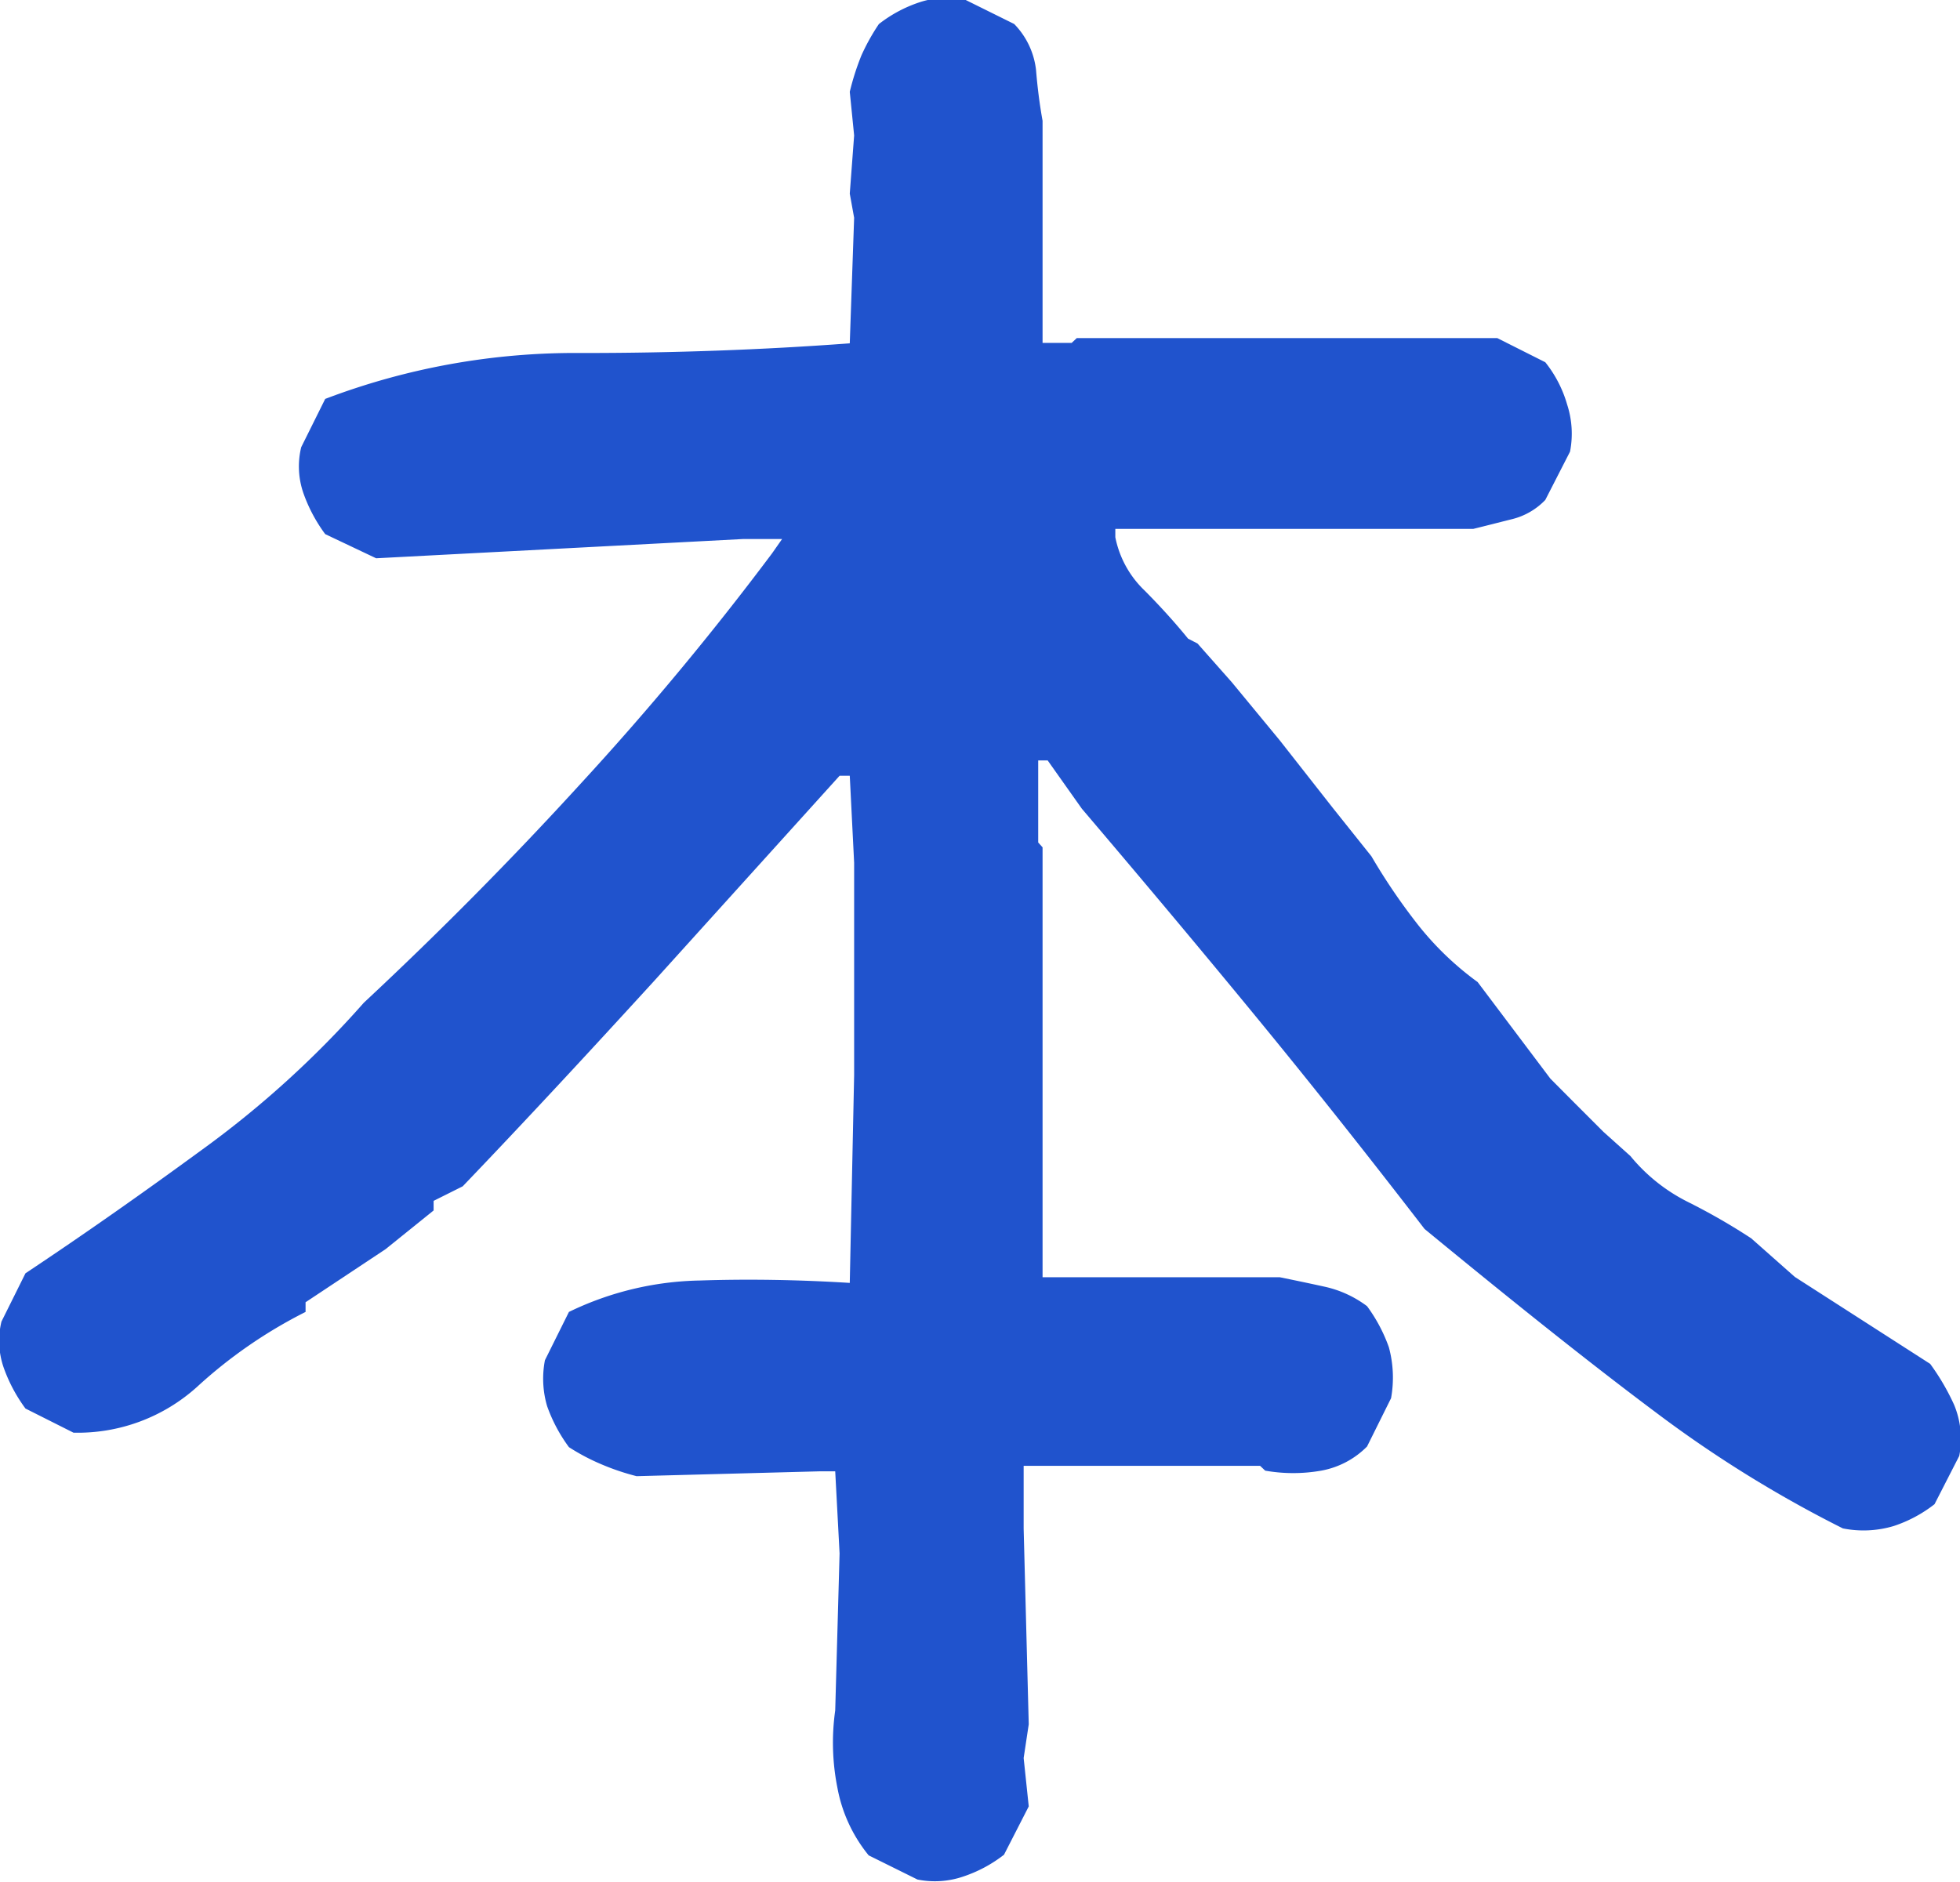 <svg xmlns="http://www.w3.org/2000/svg" width="26.94" height="25.875" viewBox="0 0 26.94 25.875"><path d="M13.24 25.798a1.867 1.867 0 0 0 .56-.3l.34-.664-.07-.665.07-.464-.07-2.69v-.863h3.25l.07.066a2.212 2.212 0 0 0 .77 0 1.181 1.181 0 0 0 .63-.332l.33-.664a1.592 1.592 0 0 0-.03-.7 2.182 2.182 0 0 0-.3-.565 1.509 1.509 0 0 0-.57-.265q-.3-.066-.63-.133h-3.26v-5.91l-.06-.067v-1.128h.13l.47.664c.79.929 1.59 1.881 2.39 2.855s1.57 1.948 2.32 2.922q1.935 1.593 3.18 2.523a16.7 16.7 0 0 0 2.57 1.594 1.448 1.448 0 0 0 .7-.033 1.848 1.848 0 0 0 .56-.3l.34-.664a1.224 1.224 0 0 0-.07-.7 3.171 3.171 0 0 0-.33-.565l-1.86-1.195-.6-.531a8.6 8.6 0 0 0-.87-.5 2.424 2.424 0 0 1-.79-.631l-.37-.332-.4-.4-.33-.332-1-1.328a4.165 4.165 0 0 1-.83-.8 8.368 8.368 0 0 1-.63-.929l-.53-.664-.73-.93-.66-.8-.47-.531-.13-.067q-.27-.332-.6-.664a1.387 1.387 0 0 1-.4-.73v-.115h4.92c.18-.044.35-.088.53-.133a.947.947 0 0 0 .46-.265l.34-.664a1.293 1.293 0 0 0-.04-.648 1.669 1.669 0 0 0-.3-.581l-.66-.332H14.8l-.07.066h-.4V1.66q-.06-.332-.09-.7a1.078 1.078 0 0 0-.3-.63l-.67-.332a1.2 1.2 0 0 0-.63.033 1.848 1.848 0 0 0-.56.3 2.884 2.884 0 0 0-.24.431 3.542 3.542 0 0 0-.16.5l.06.6-.06.8.06.332-.06 1.726q-1.8.134-3.69.133a9.655 9.655 0 0 0-3.52.631l-.33.664a1.122 1.122 0 0 0 .03.631 2.145 2.145 0 0 0 .3.564l.7.332 5.05-.265h.53l-.14.2a40.692 40.692 0 0 1-2.62 3.154Q6.565 12.326 5 13.786a13.6 13.6 0 0 1-2.23 2.025c-.82.6-1.62 1.162-2.42 1.694l-.33.664a1.123 1.123 0 0 0 .03.631 2.161 2.161 0 0 0 .3.564l.66.332a2.447 2.447 0 0 0 1.7-.631 6.563 6.563 0 0 1 1.49-1.029v-.133l1.1-.73.66-.532v-.132l.4-.2c.89-.929 1.76-1.87 2.63-2.822l2.55-2.822h.14l.06 1.195v2.922l-.06 2.855c-.71-.044-1.4-.055-2.06-.033a4.293 4.293 0 0 0-1.8.432l-.33.664a1.336 1.336 0 0 0 .03.631 2.161 2.161 0 0 0 .3.564 2.874 2.874 0 0 0 .44.233 3.278 3.278 0 0 0 .49.166l2.53-.067h.2l.06 1.129-.06 2.158a3.164 3.164 0 0 0 .03 1.063 2.054 2.054 0 0 0 .43.93l.67.332a1.206 1.206 0 0 0 .63-.041z" fill="#2053cd" fill-rule="evenodd"/></svg>